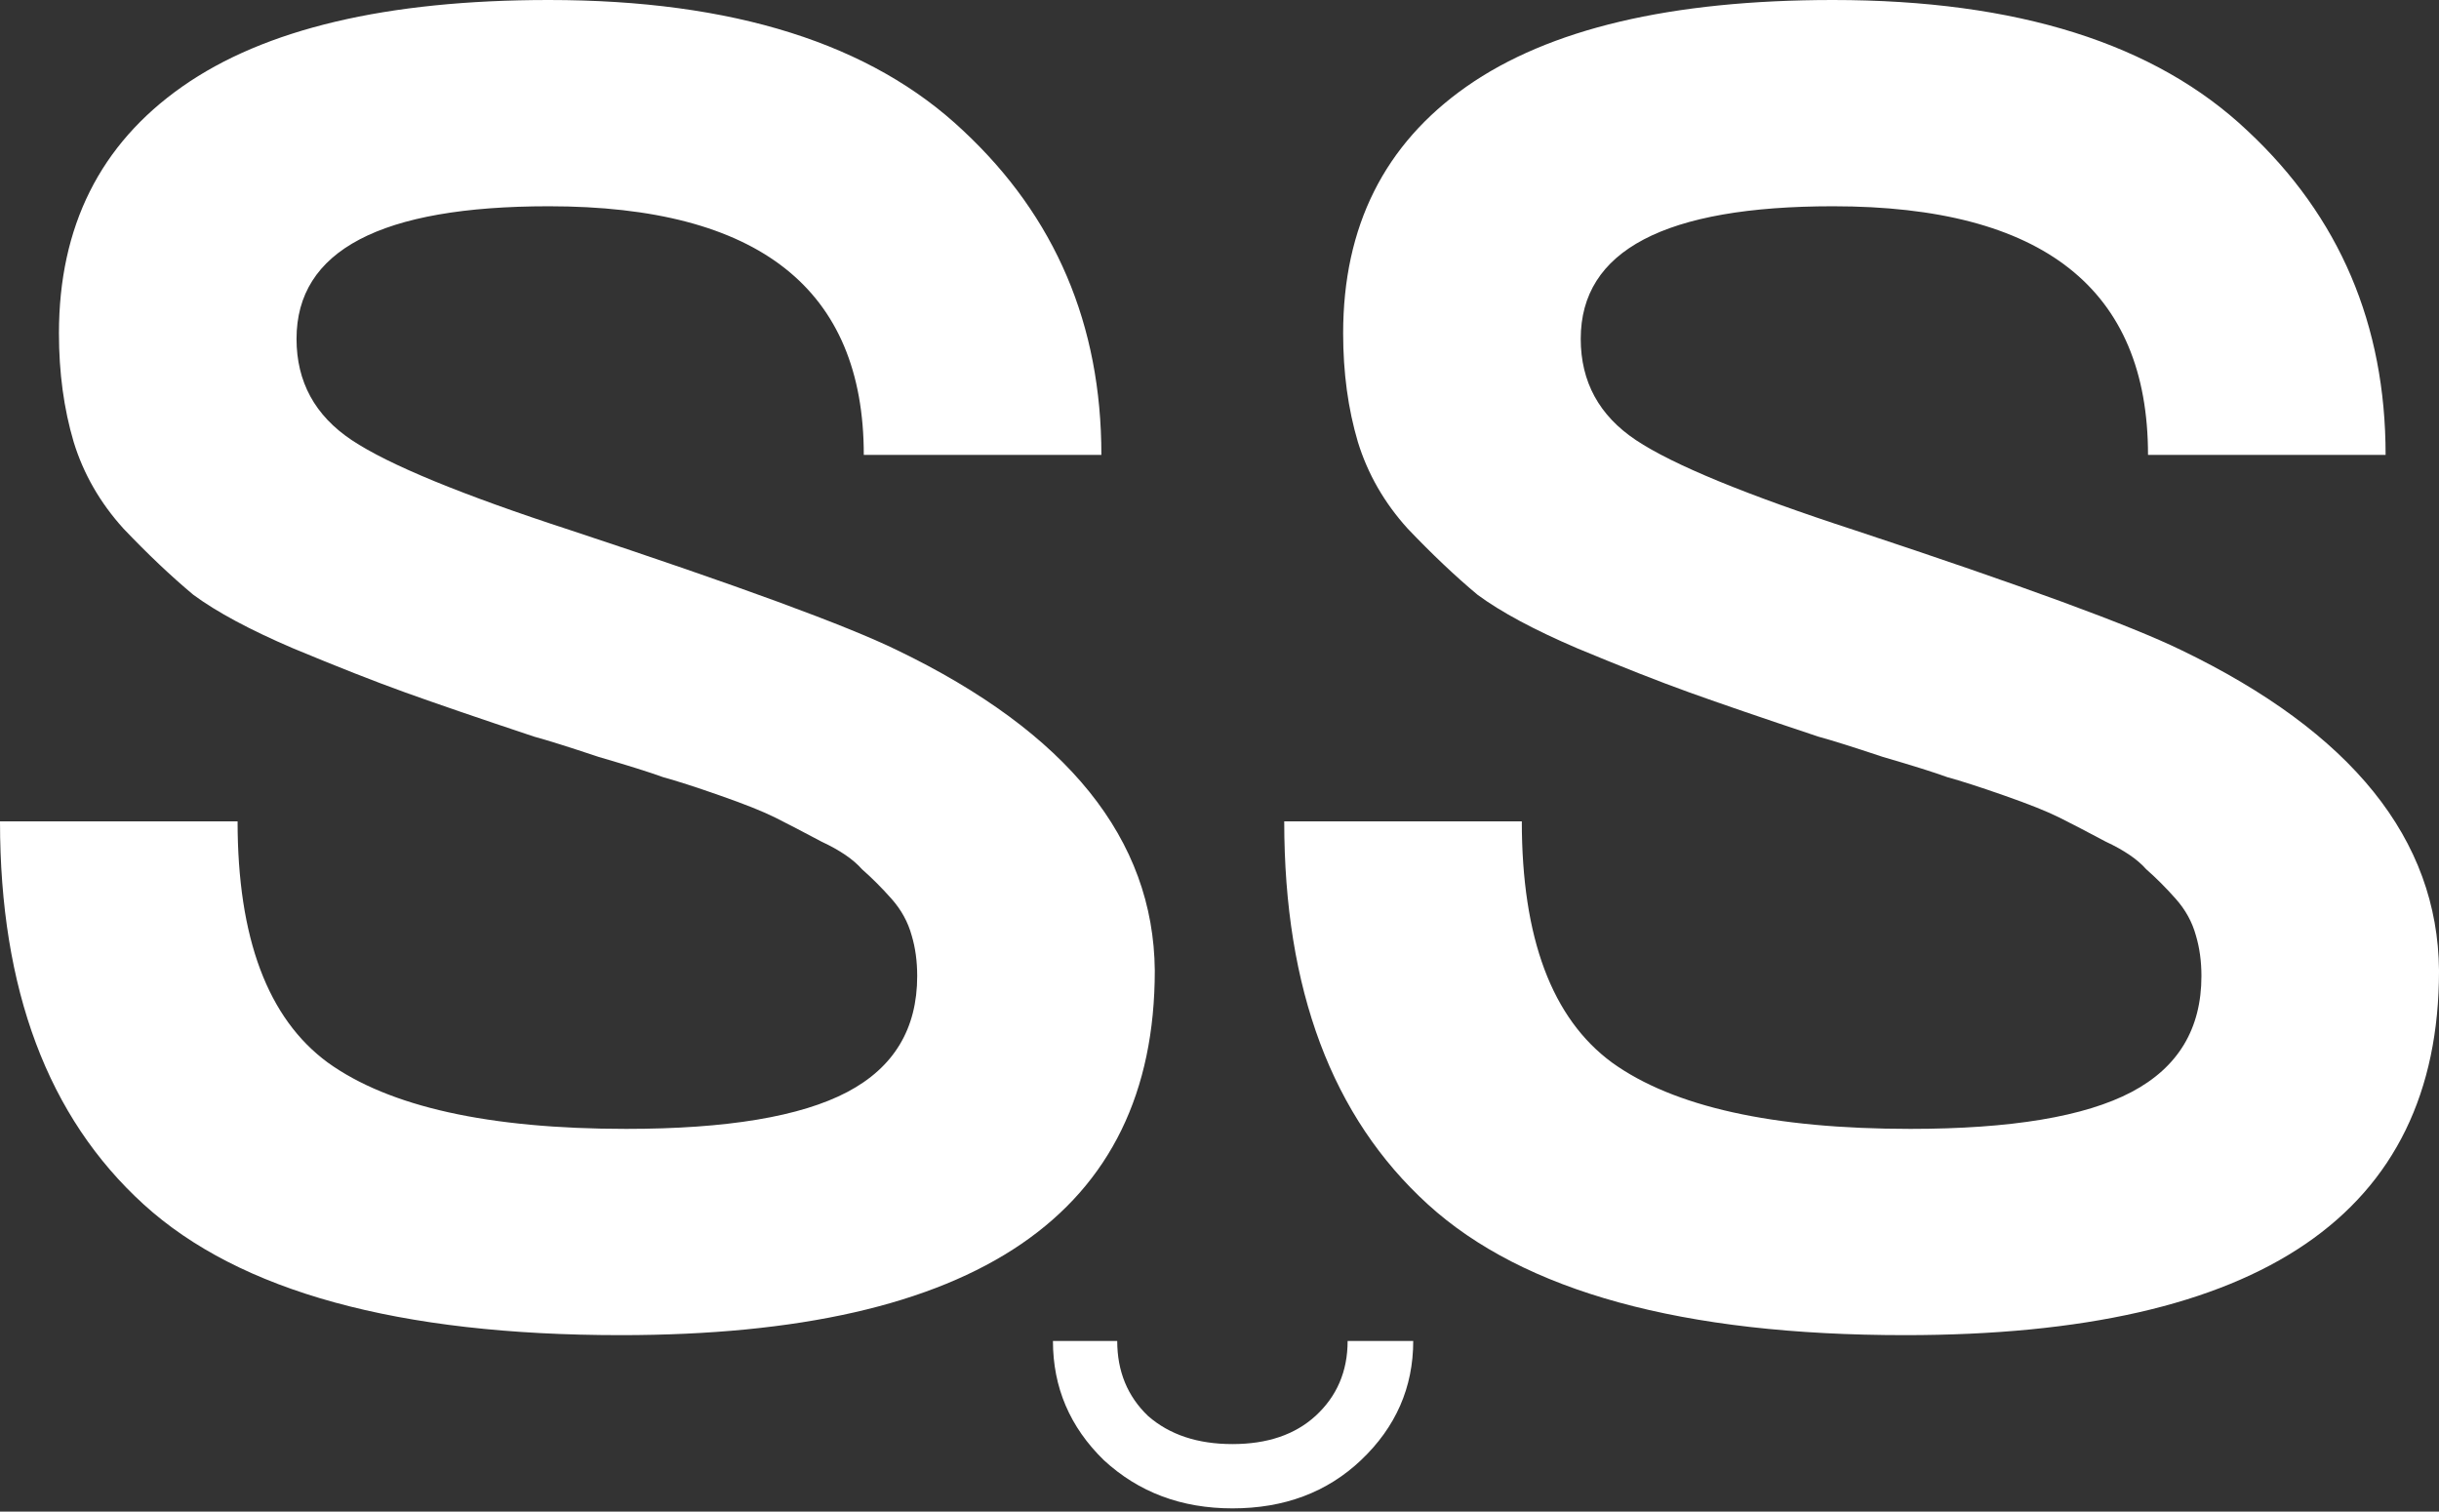 <?xml version="1.0" encoding="UTF-8"?> <svg xmlns="http://www.w3.org/2000/svg" width="121" height="75" viewBox="0 0 121 75" fill="none"><rect x="0" y="0" width="121" height="75" fill="#333333" stroke="none"/> <path d="M57.29 48.153C57.29 60.214 48.458 66.245 30.792 66.245C19.767 66.245 11.878 64.082 7.127 59.757C2.376 55.432 0 49.097 0 40.752H11.787C11.787 46.539 13.279 50.529 16.264 52.722C19.31 54.914 24.244 56.011 31.066 56.011C36.061 56.011 39.716 55.402 42.031 54.184C44.346 52.965 45.503 51.046 45.503 48.427C45.503 47.696 45.412 47.026 45.229 46.417C45.046 45.747 44.711 45.138 44.224 44.59C43.737 44.041 43.249 43.554 42.762 43.127C42.336 42.64 41.666 42.183 40.752 41.757C39.838 41.27 39.077 40.874 38.468 40.569C37.858 40.264 36.945 39.899 35.726 39.473C34.508 39.046 33.564 38.742 32.894 38.559C32.224 38.315 31.158 37.98 29.696 37.554C28.234 37.066 27.168 36.731 26.498 36.549C23.757 35.635 21.625 34.904 20.102 34.356C18.579 33.808 16.721 33.077 14.528 32.163C12.396 31.249 10.751 30.366 9.594 29.513C8.498 28.599 7.34 27.503 6.122 26.224C4.965 24.945 4.142 23.513 3.655 21.929C3.168 20.285 2.924 18.488 2.924 16.538C2.924 11.239 4.965 7.157 9.046 4.294C13.127 1.431 19.188 0 27.229 0C36.366 0 43.219 2.162 47.788 6.487C52.356 10.751 54.64 16.112 54.64 22.569H42.853C42.853 14.345 37.645 10.234 27.229 10.234C18.884 10.234 14.711 12.427 14.711 16.812C14.711 18.944 15.625 20.62 17.452 21.838C19.279 23.056 22.904 24.549 28.325 26.315C36.61 29.056 42.001 31.036 44.498 32.254C52.965 36.336 57.229 41.635 57.29 48.153Z" fill="white"></path> <path d="M121.001 48.153C121.001 60.214 112.168 66.245 94.503 66.245C83.477 66.245 75.589 64.082 70.838 59.757C66.086 55.432 63.711 49.097 63.711 40.752H75.498C75.498 46.539 76.99 50.529 79.975 52.722C83.02 54.914 87.954 56.011 94.777 56.011C99.772 56.011 103.427 55.402 105.742 54.184C108.056 52.965 109.214 51.046 109.214 48.427C109.214 47.696 109.122 47.026 108.94 46.417C108.757 45.747 108.422 45.138 107.934 44.59C107.447 44.041 106.96 43.554 106.473 43.127C106.046 42.64 105.376 42.183 104.462 41.757C103.549 41.27 102.787 40.874 102.178 40.569C101.569 40.264 100.655 39.899 99.437 39.473C98.219 39.046 97.274 38.742 96.604 38.559C95.934 38.315 94.868 37.98 93.406 37.554C91.944 37.066 90.878 36.731 90.208 36.549C87.467 35.635 85.335 34.904 83.812 34.356C82.289 33.808 80.431 33.077 78.239 32.163C76.107 31.249 74.462 30.366 73.305 29.513C72.208 28.599 71.051 27.503 69.832 26.224C68.675 24.945 67.853 23.513 67.365 21.929C66.878 20.285 66.634 18.488 66.634 16.538C66.634 11.239 68.675 7.157 72.756 4.294C76.838 1.431 82.899 0 90.939 0C100.076 0 106.929 2.162 111.498 6.487C116.067 10.751 118.351 16.112 118.351 22.569H106.564C106.564 14.345 101.356 10.234 90.939 10.234C82.594 10.234 78.421 12.427 78.421 16.812C78.421 18.944 79.335 20.62 81.162 21.838C82.99 23.056 86.614 24.549 92.036 26.315C100.32 29.056 105.711 31.036 108.209 32.254C116.676 36.336 120.94 41.635 121.001 48.153Z" fill="white"></path> <path d="M61.141 74.84C58.616 74.84 56.49 74.043 54.762 72.448C53.079 70.809 52.237 68.838 52.237 66.534H55.426C55.426 68.04 55.936 69.281 56.955 70.255C58.018 71.185 59.413 71.65 61.141 71.65C62.869 71.65 64.242 71.185 65.261 70.255C66.324 69.281 66.856 68.04 66.856 66.534H70.111C70.111 68.838 69.248 70.809 67.52 72.448C65.837 74.043 63.71 74.84 61.141 74.84Z" fill="white"></path> </svg> 